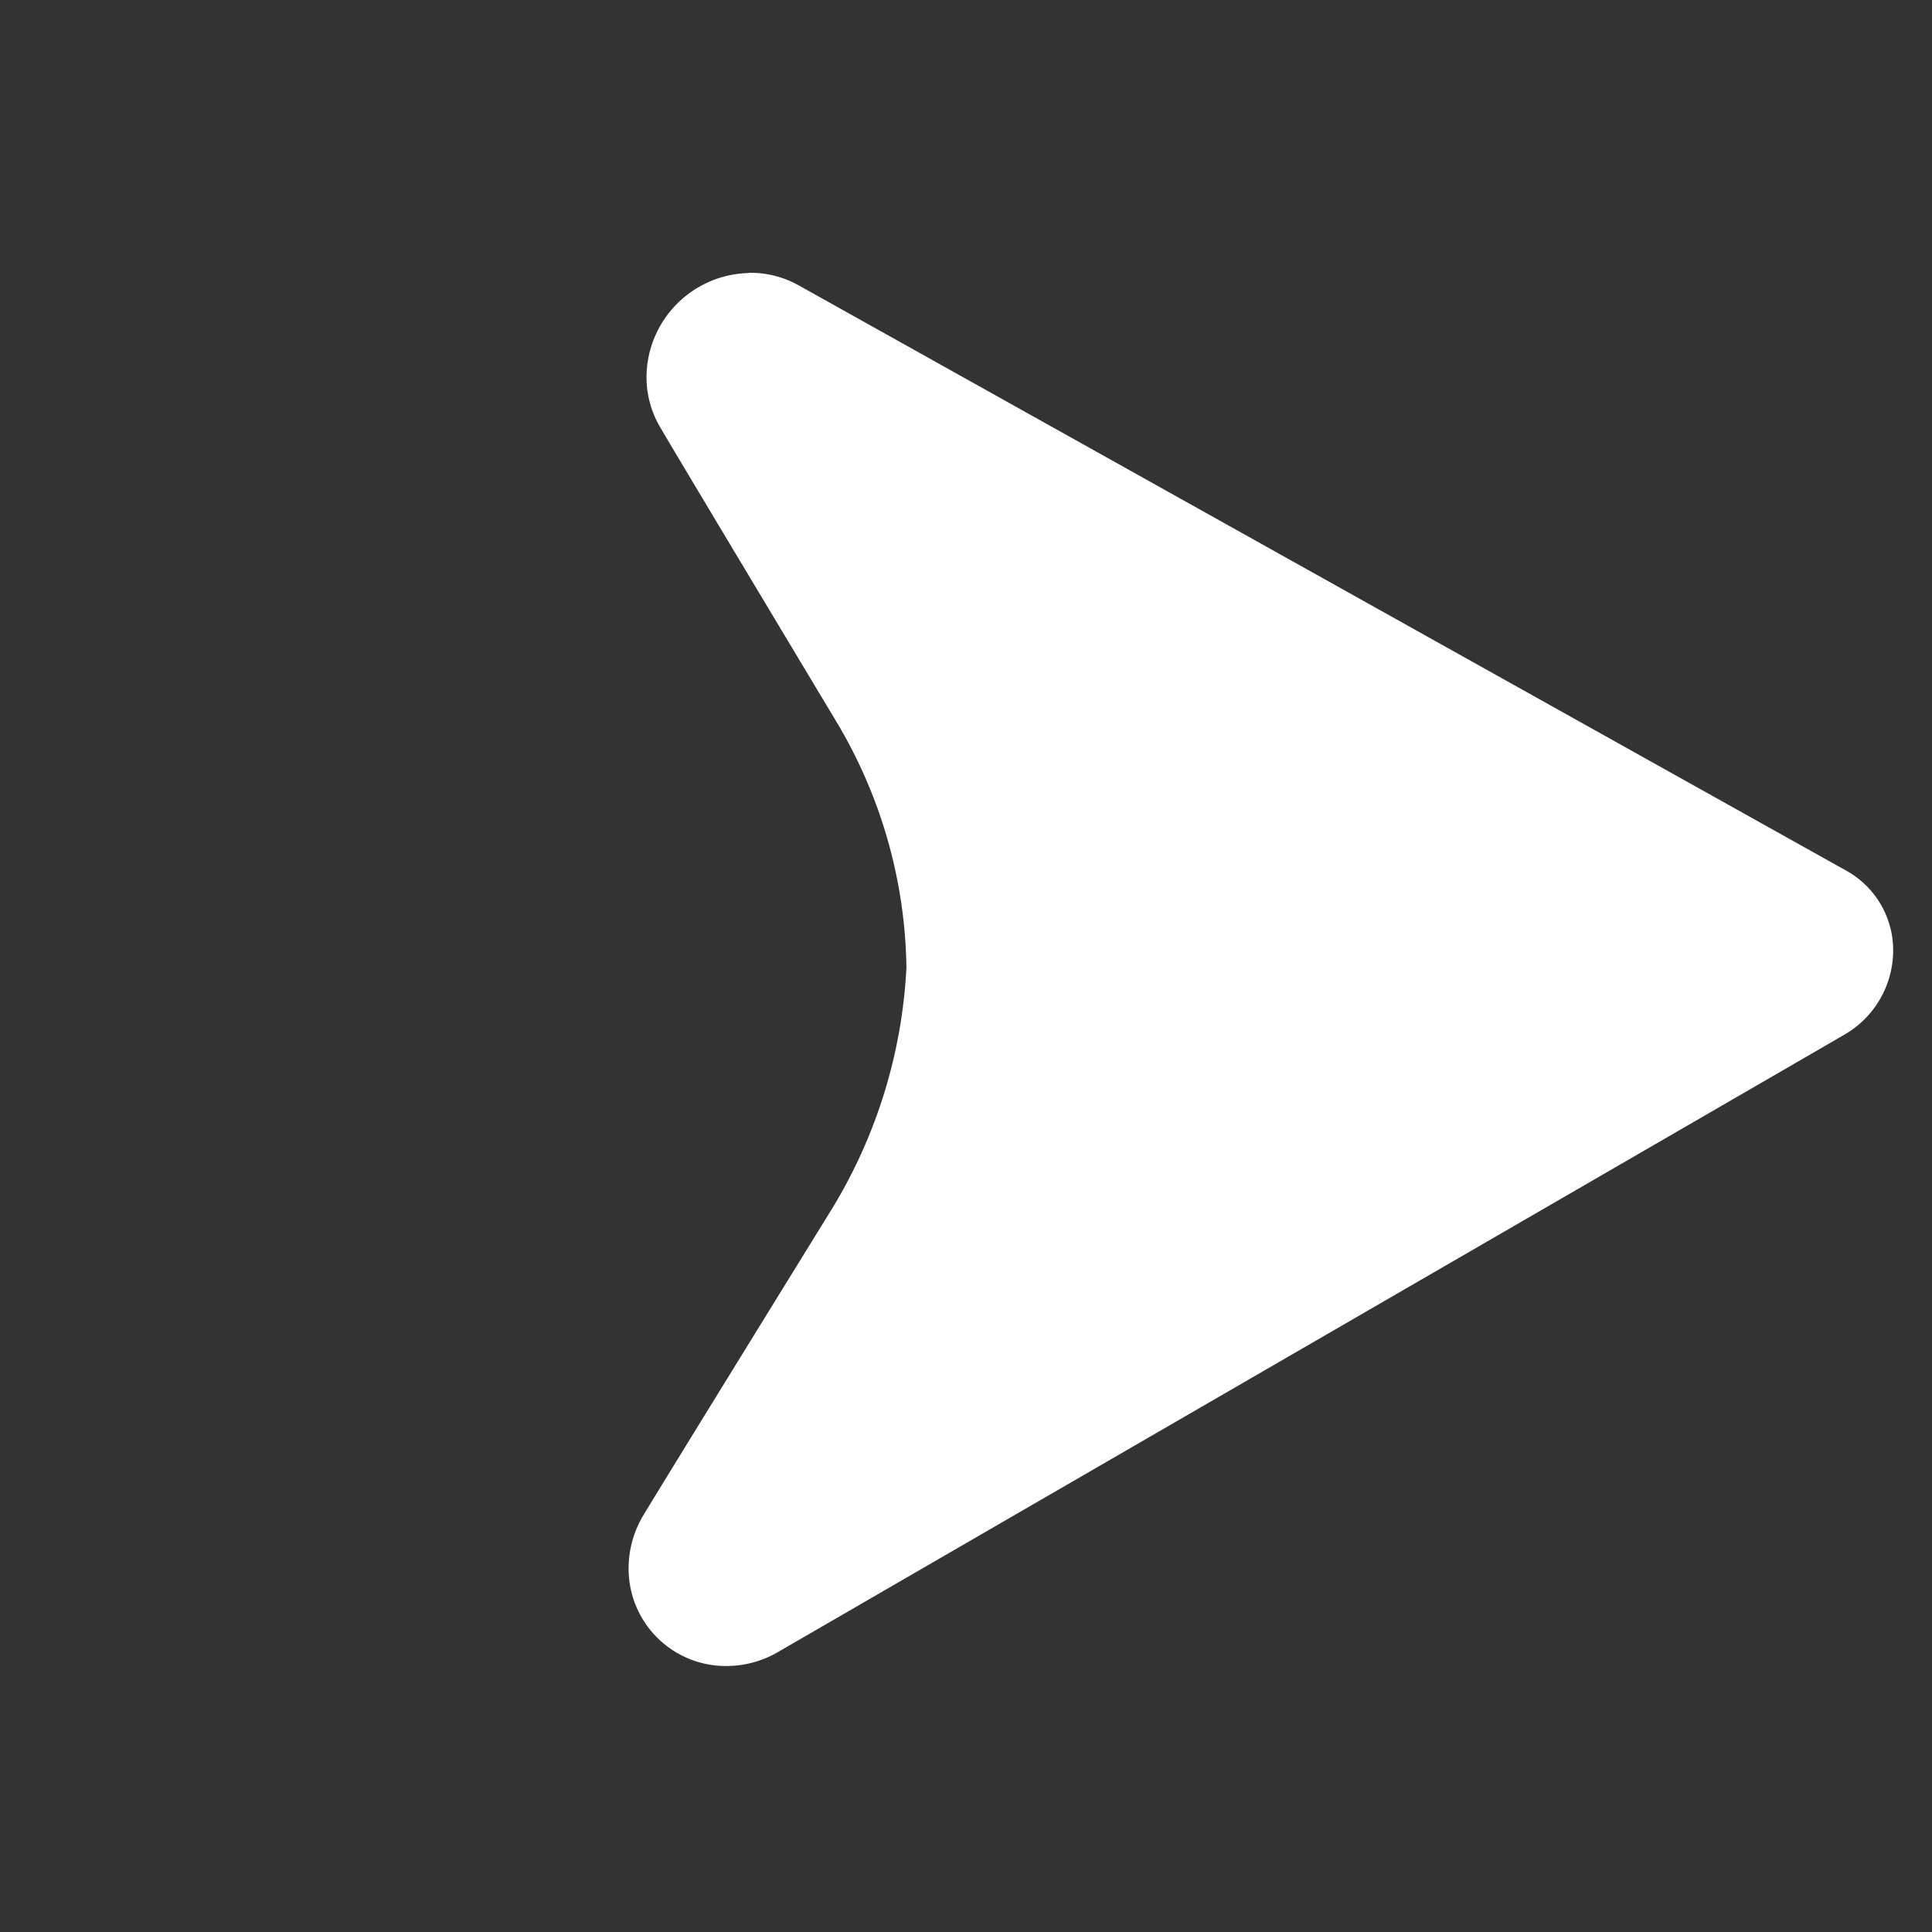 <svg xmlns="http://www.w3.org/2000/svg" width="11.763" height="11.763" viewBox="0 0 11.763 11.763">
    <rect x="0" y="0" width="11.763" height="11.763" fill="#333333" stroke="none"/>
    <path id="Tracciato_813" data-name="Tracciato 813" d="M.177,2.172a.6.6,0,0,1,.27-.161L7.48.02a.554.554,0,0,1,.548.15h0a.593.593,0,0,1,.146.564C8.149.829,6.241,7.982,6.241,7.982a.625.625,0,0,1-.156.278.592.592,0,0,1-.855,0,.624.624,0,0,1-.158-.285c-.052-.206-.5-2.1-.5-2.1a3.12,3.12,0,0,0-.726-1.391A2.992,2.992,0,0,0,2.5,3.731S.654,3.27.454,3.217a.6.6,0,0,1-.276-.163.637.637,0,0,1,0-.881" transform="translate(5.97) rotate(45)" fill="#FFF"/>
</svg>

